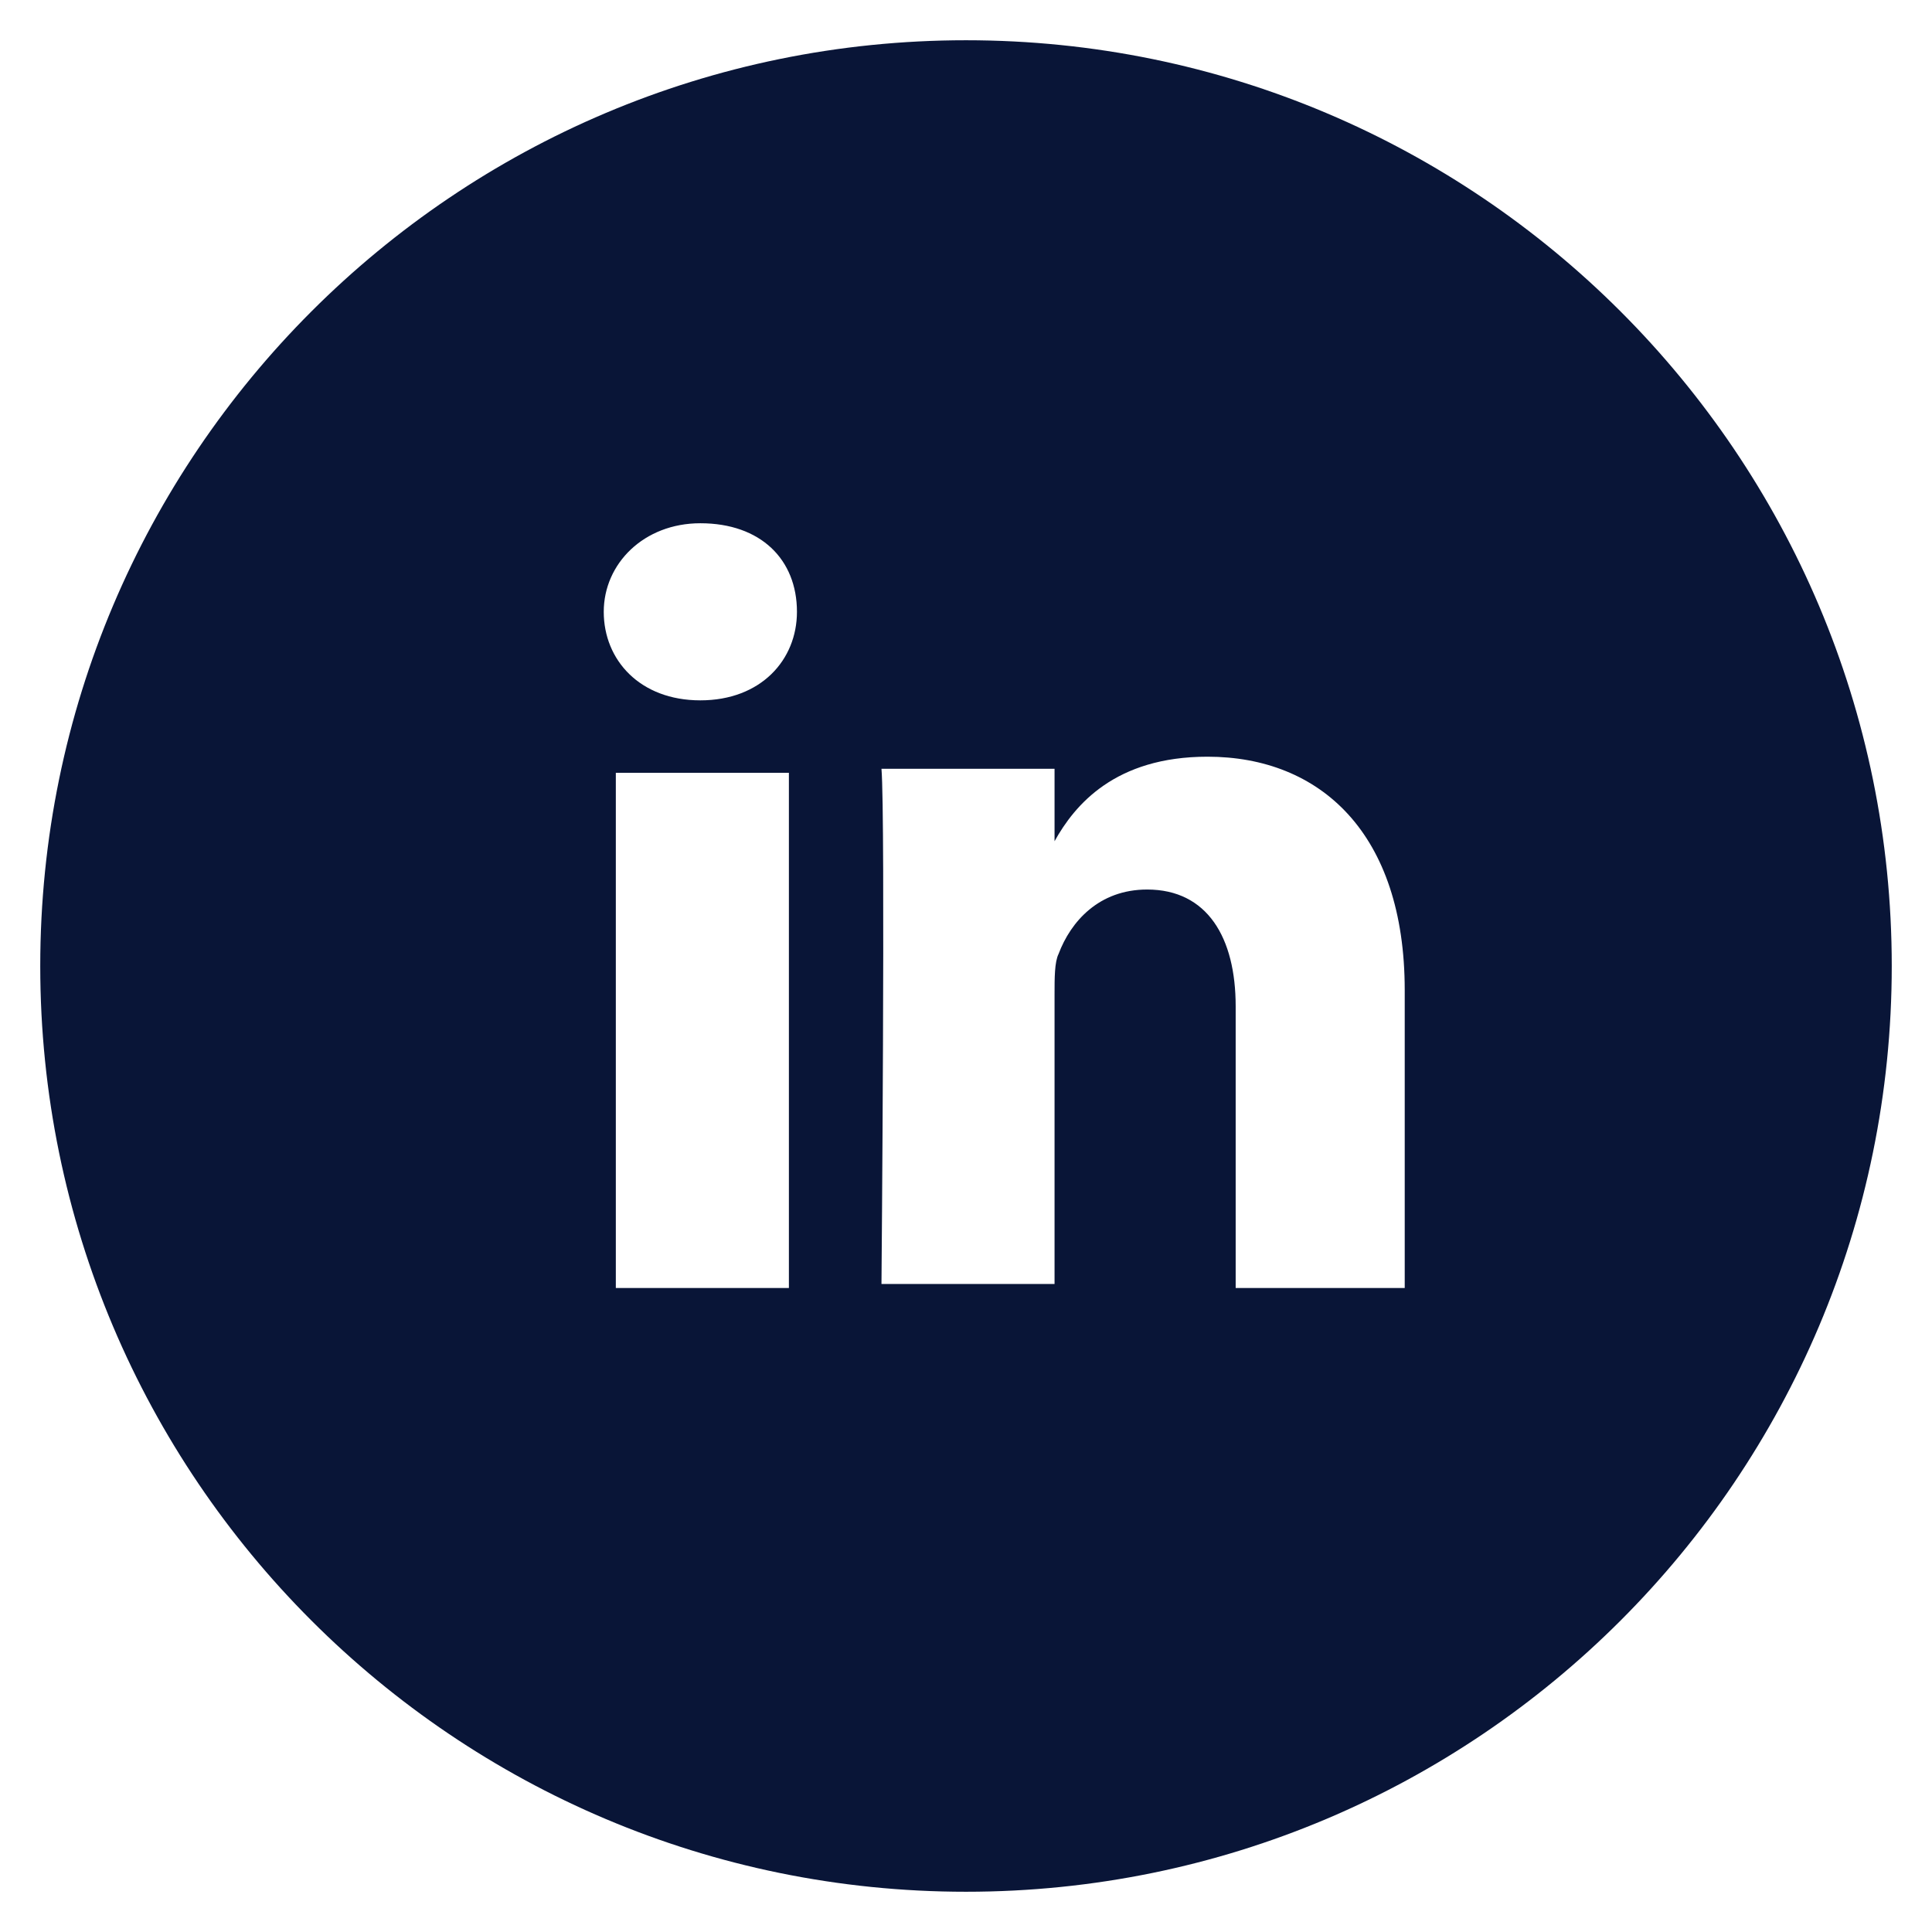 <?xml version="1.0" encoding="utf-8"?>
<!-- Generator: Adobe Illustrator 25.1.0, SVG Export Plug-In . SVG Version: 6.00 Build 0)  -->
<svg version="1.1" id="Layer_1" xmlns="http://www.w3.org/2000/svg" xmlns:xlink="http://www.w3.org/1999/xlink" x="0px" y="0px"
	 viewBox="0 0 48 48" style="enable-background:new 0 0 48 48;" xml:space="preserve">
<style type="text/css">
	.st0{fill:#091537;}
</style>
<g id="Home">
	<g id="footer" transform="translate(-1347, -3750)">
		<g transform="translate(0, 3696)">
			<g id="linkedin" transform="translate(1347, 54)">
				<path class="st0" d="M24,1c12.7,0,23,10.3,23,23S36.7,47,24,47S1,36.7,1,24S11.3,1,24,1z M34.9,32v-7.4c0-3.9-2.1-5.8-4.9-5.8
					c-2.3,0-3.3,1.2-3.8,2.1v-1.8h-4.3c0.1,1.2,0,12.8,0,12.8h4.3v-7.2c0-0.4,0-0.8,0.1-1c0.3-0.8,1-1.6,2.2-1.6
					c1.5,0,2.2,1.2,2.2,2.9V32H34.9z M17.4,17.4c1.5,0,2.4-1,2.4-2.2c0-1.3-0.9-2.2-2.4-2.2C16,13,15,14,15,15.2
					C15,16.4,15.9,17.4,17.4,17.4L17.4,17.4z M15.3,32h4.3V19.2h-4.3V32z"/>
			</g>
		</g>
	</g>
</g>
</svg>
